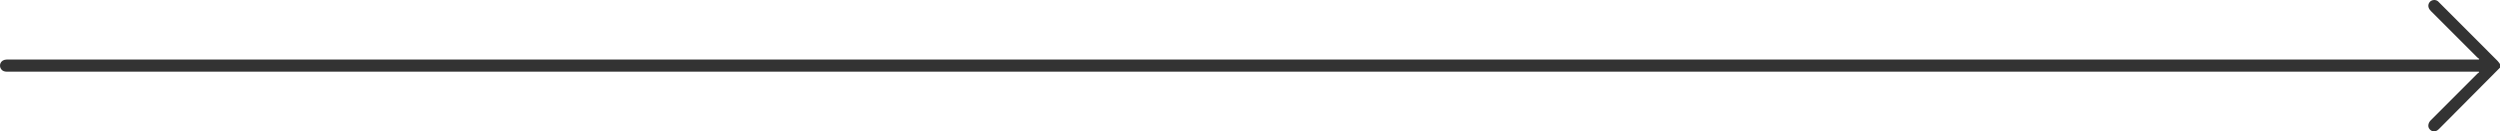 <?xml version="1.0" encoding="UTF-8"?> <svg xmlns="http://www.w3.org/2000/svg" id="Layer_2" data-name="Layer 2" viewBox="0 0 3904.29 205.19"> <defs> <style> .cls-1 { fill: #333; } </style> </defs> <g id="Layer_2-2" data-name="Layer 2"> <g id="Layer_1-2" data-name="Layer 1-2"> <path class="cls-1" d="m3904.29,105.63c-31.87,32-63.78,63.96-95.57,96.04-5.86,5.91-12.61,3.71-15.52-1.63-1.89-3.47-.72-8.53,2.8-12.06,10.33-10.36,20.7-20.7,31.04-31.04,14.02-14.02,28.02-28.04,42.06-42.04.8-.8,1.8-1.38,2.71-2.06-.18-.3-.36-.59-.53-.89h-4.2c-120.13,0-3735.62,0-3855.75.02-3.81,0-7.19-.73-9.56-3.98-3.73-5.11-1.78-14.24,7.91-14.96,1.32-.1,2.66-.03,3.99-.03h3857.59l.61-.91c-1.09-.86-2.29-1.62-3.27-2.6-24.1-24.06-48.18-48.15-72.26-72.23-4.32-4.32-5.19-9.05-2.47-13.25,2.85-4.4,9.62-5.38,13.61-1.94.8.69,1.5,1.5,2.25,2.25,30.29,30.29,60.59,60.57,90.85,90.89,1.42,1.42,2.47,3.22,3.69,4.84v5.59h.02Z"></path> </g> </g> </svg> 